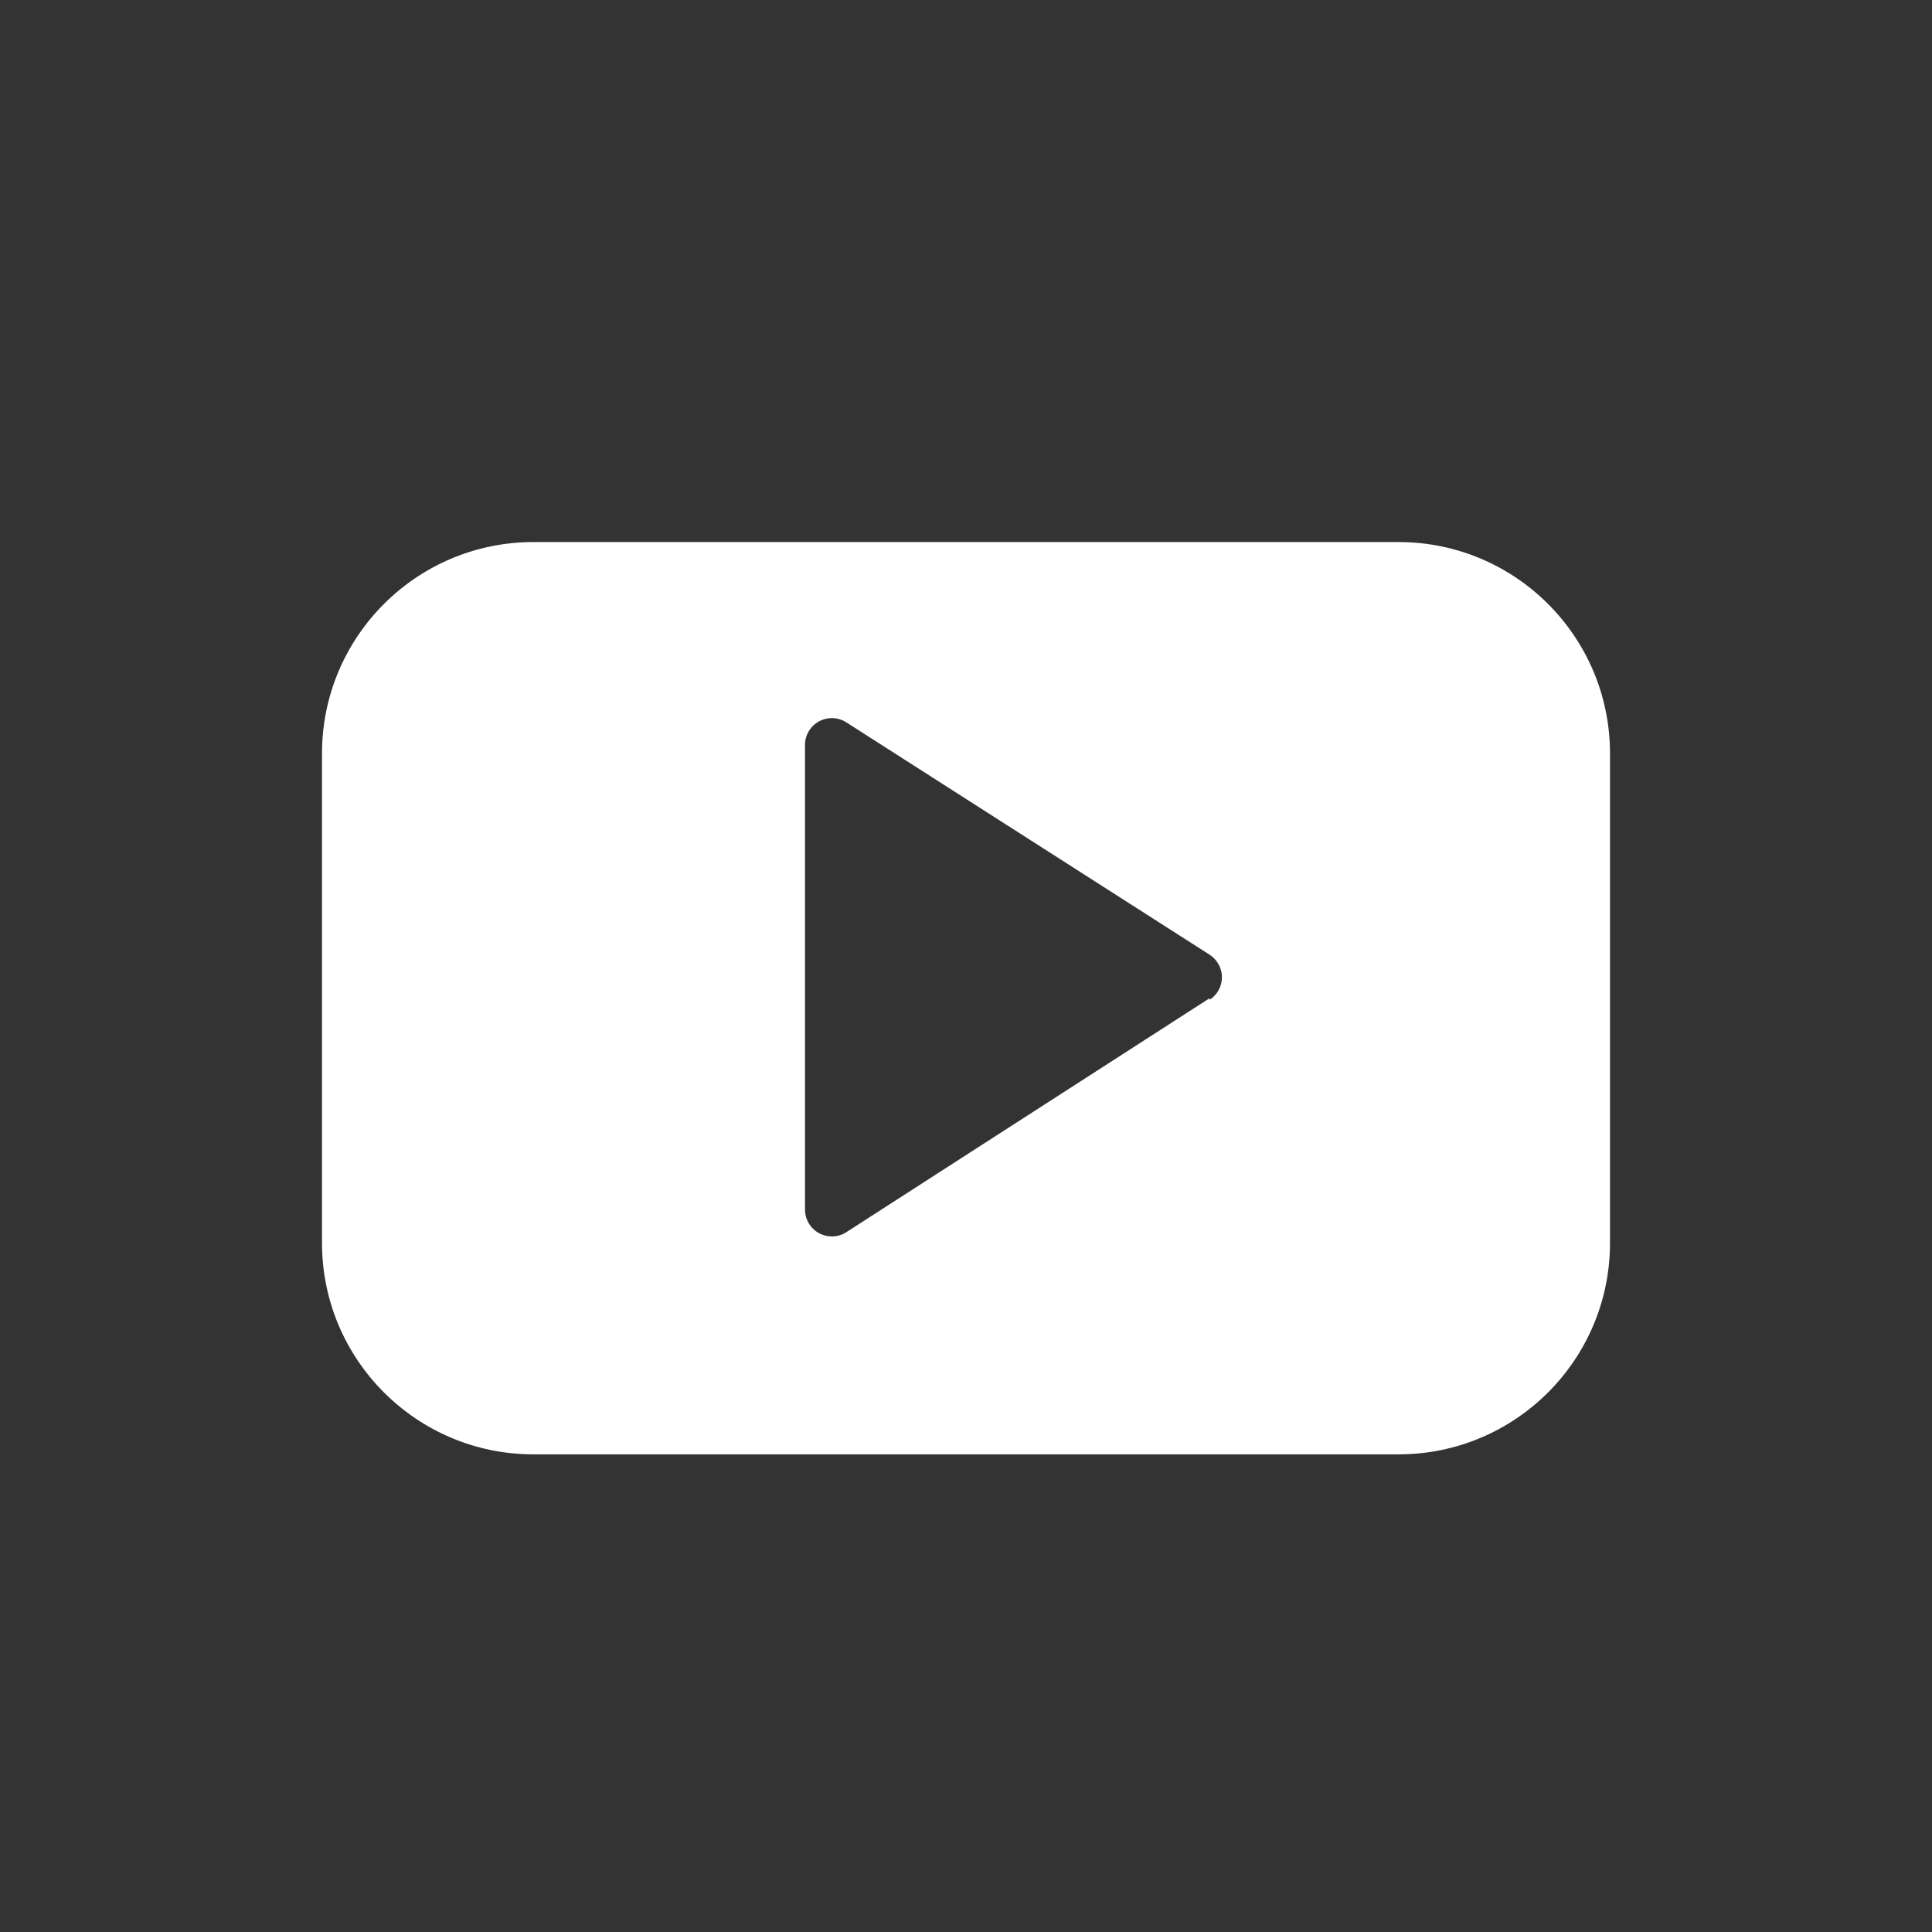 <svg xmlns="http://www.w3.org/2000/svg" width="30" height="30" viewBox="0 0 30 30">
  <rect x="0" y="0" width="30" height="30" fill="#333333" stroke="none"/>
  <path fill="#FFF" d="M21.717,8.417 L8.283,8.417 C6.47,8.417 5,9.887 5,11.7 L5,19.3 C5,21.113 6.47,22.583 8.283,22.583 L21.717,22.583 C23.53,22.583 25,21.113 25,19.3 L25,11.7 C25,9.887 23.53,8.417 21.717,8.417 Z M18.783,15.5 L13.142,19.133 C13.014,19.216 12.851,19.221 12.717,19.148 C12.584,19.076 12.5,18.936 12.5,18.783 L12.5,11.567 C12.5,11.414 12.584,11.274 12.717,11.202 C12.851,11.129 13.014,11.134 13.142,11.217 L18.783,14.825 C18.902,14.902 18.974,15.034 18.974,15.175 C18.974,15.316 18.902,15.448 18.783,15.525 L18.783,15.5 Z"/>
</svg>
